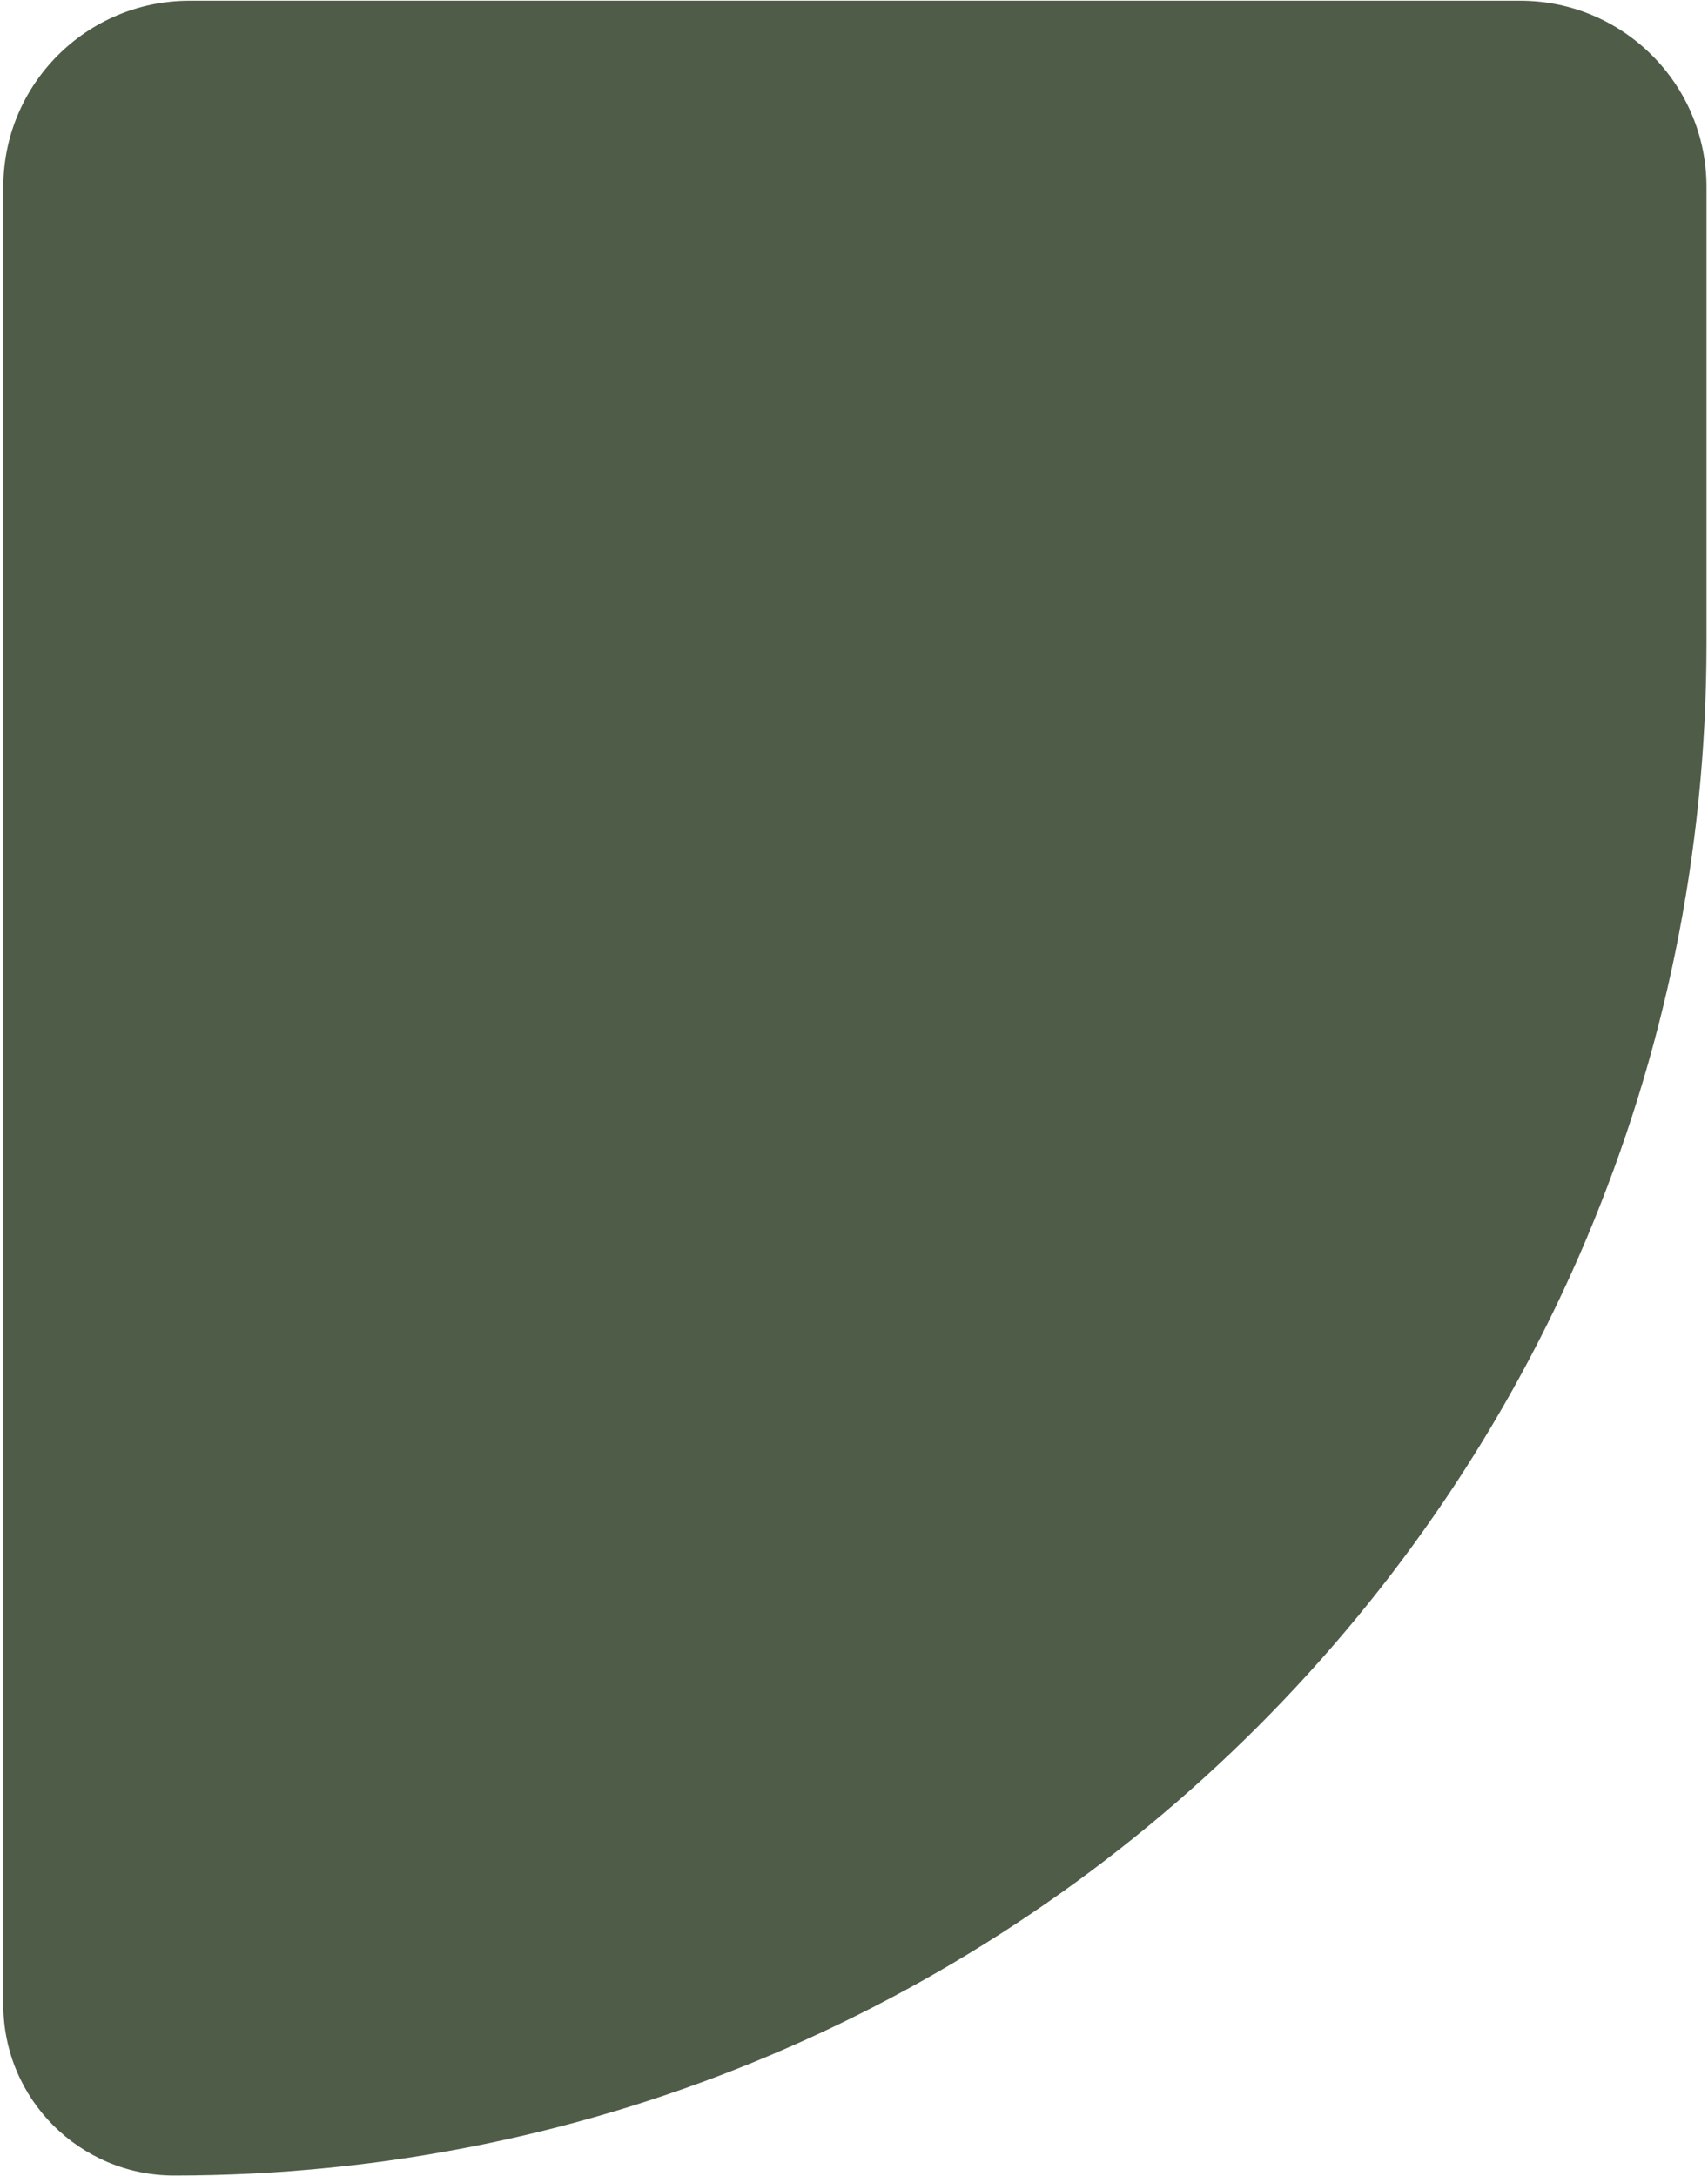 <?xml version="1.0" encoding="UTF-8"?> <svg xmlns="http://www.w3.org/2000/svg" width="387" height="493" viewBox="0 0 387 493" fill="none"><path d="M0.751 42.358C0.751 19.056 19.642 0.165 42.944 0.165H344.466C367.769 0.165 386.659 19.056 386.659 42.358V145.73C386.659 337.483 231.212 492.93 39.459 492.93V492.93C18.081 492.93 0.751 475.599 0.751 454.222V42.358Z" fill="#4F5C48"></path></svg> 